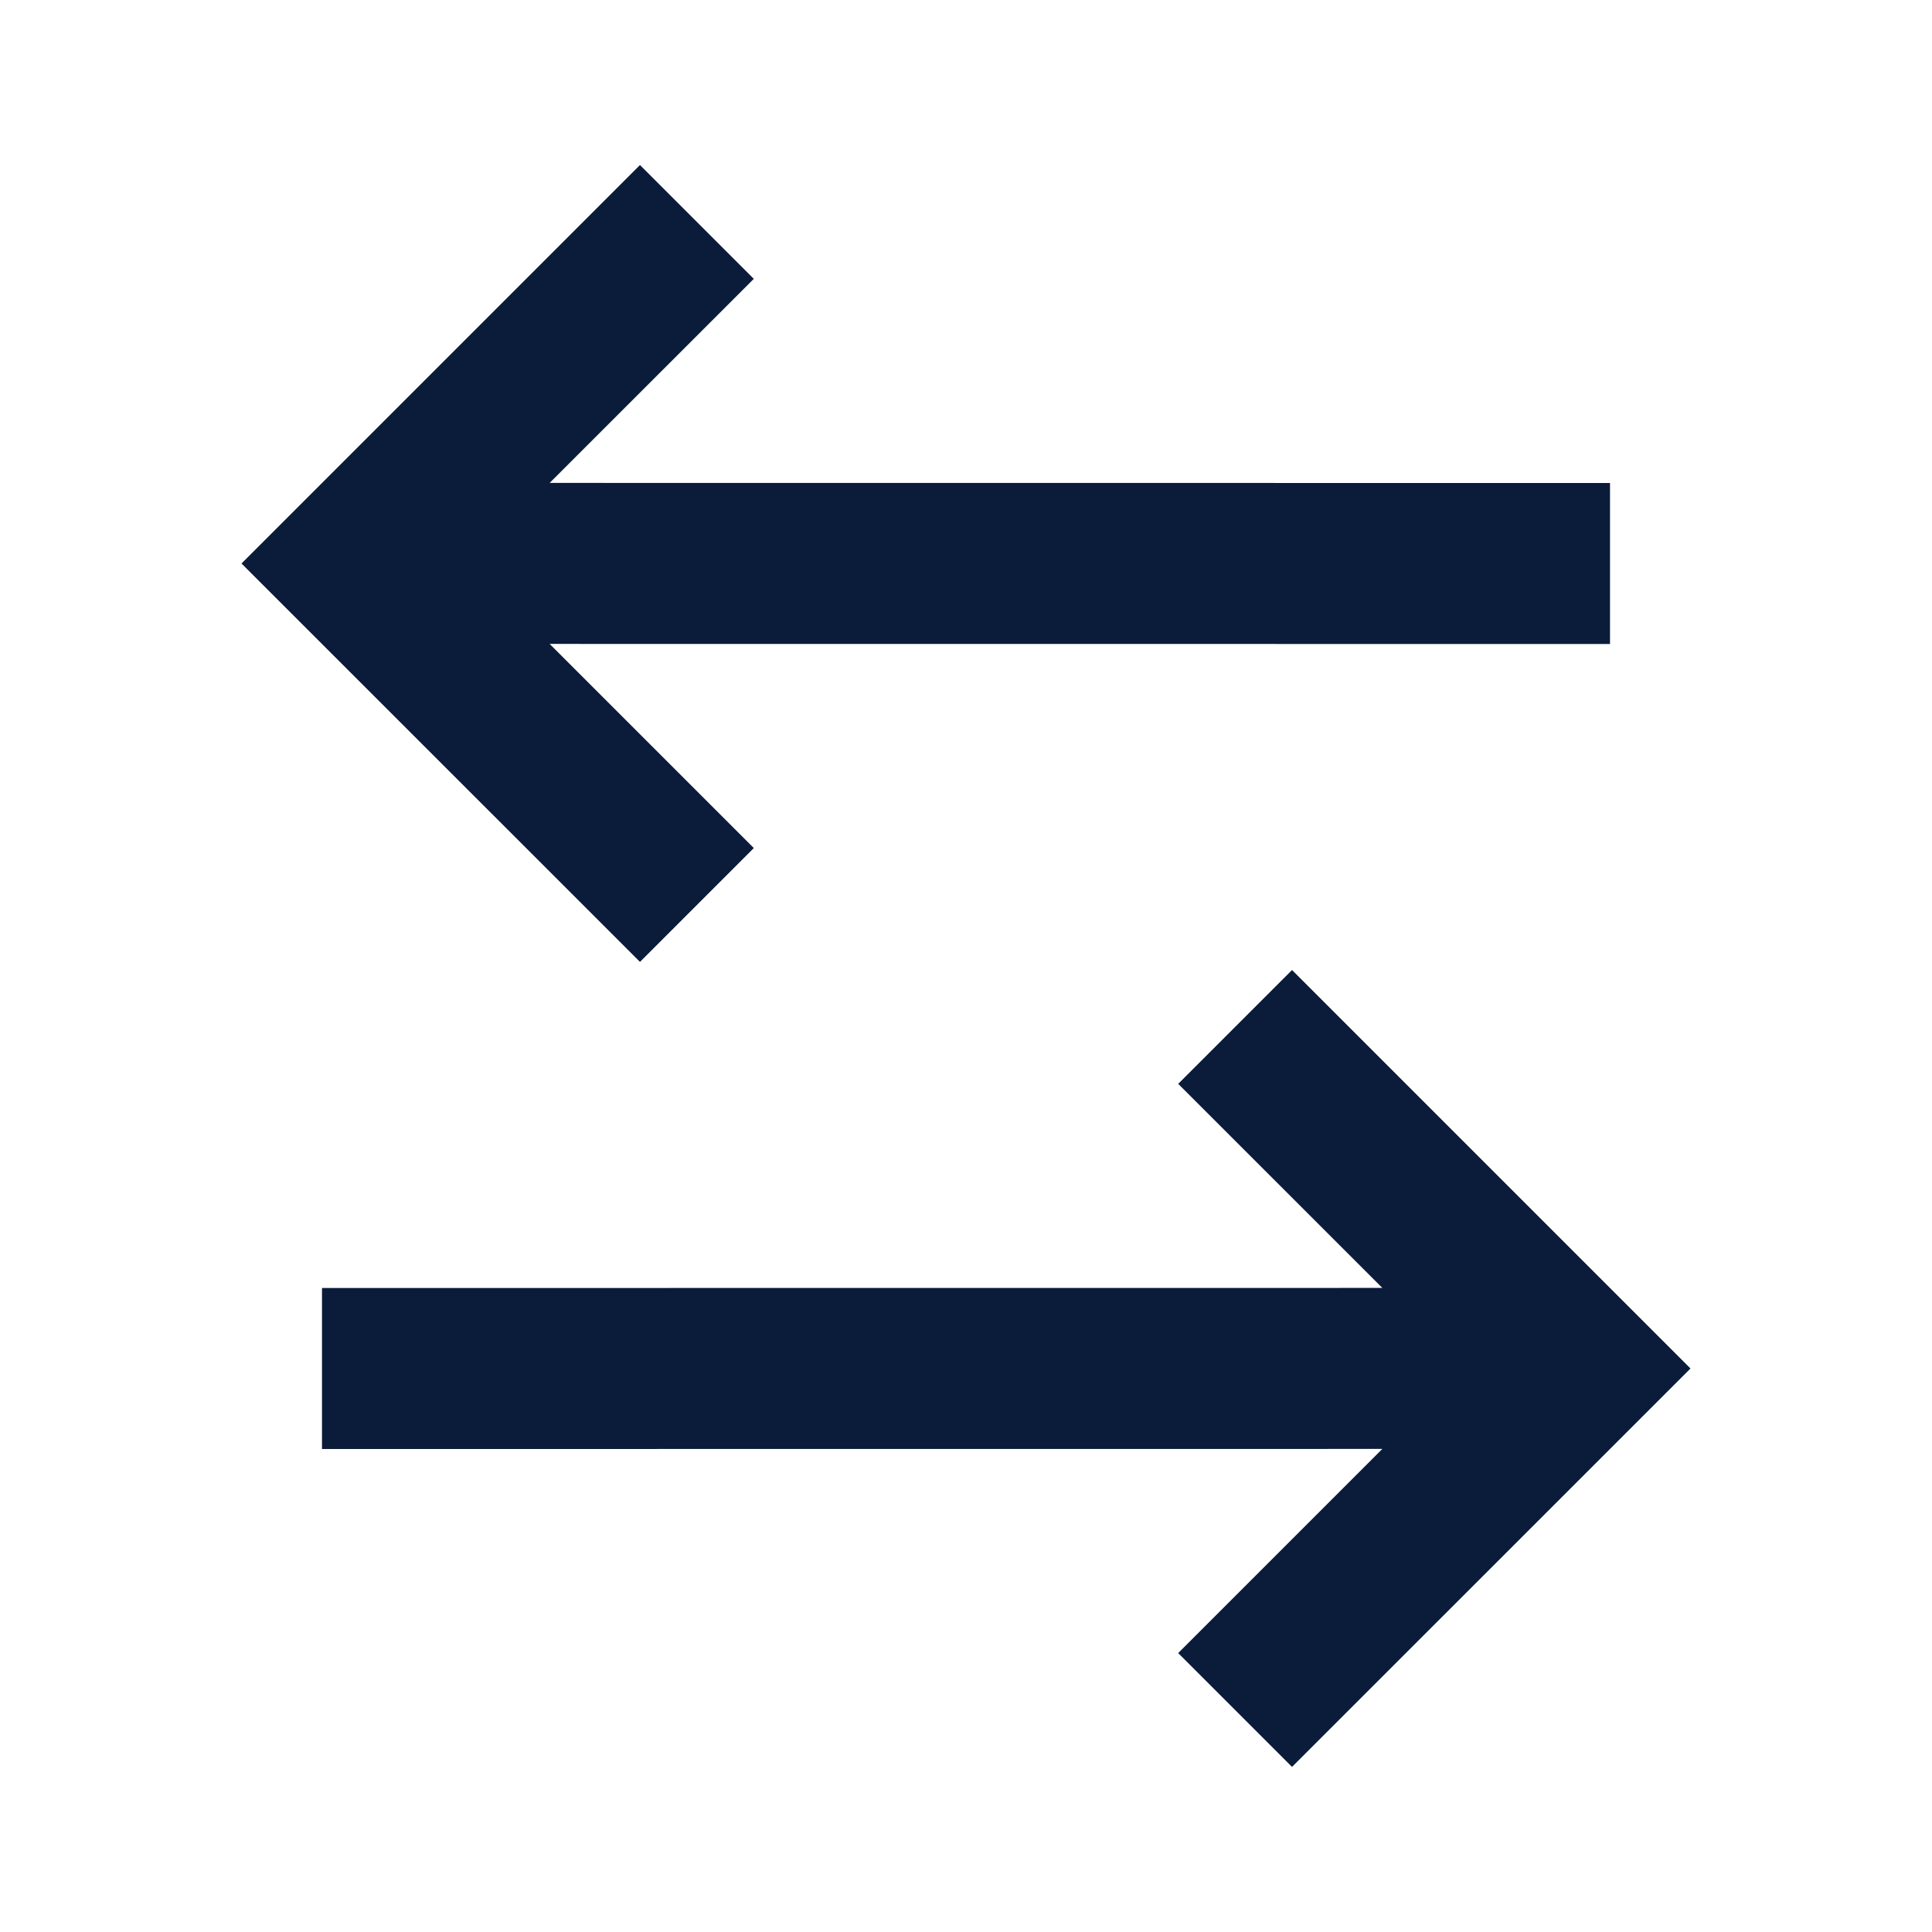 <svg width="24" height="24" viewBox="0 0 24 24" fill="none" xmlns="http://www.w3.org/2000/svg">
<path d="M16.05 12.05L21 17L16.05 21.949L14.636 20.535L17.172 17.999L4 18V16L17.172 15.999L14.636 13.464L16.05 12.05ZM7.95 2.05L9.364 3.464L6.828 5.999L20 6V8L6.828 7.999L9.364 10.535L7.95 11.949L3 7L7.95 2.05Z" fill="#0A1C3A"/>
</svg>
